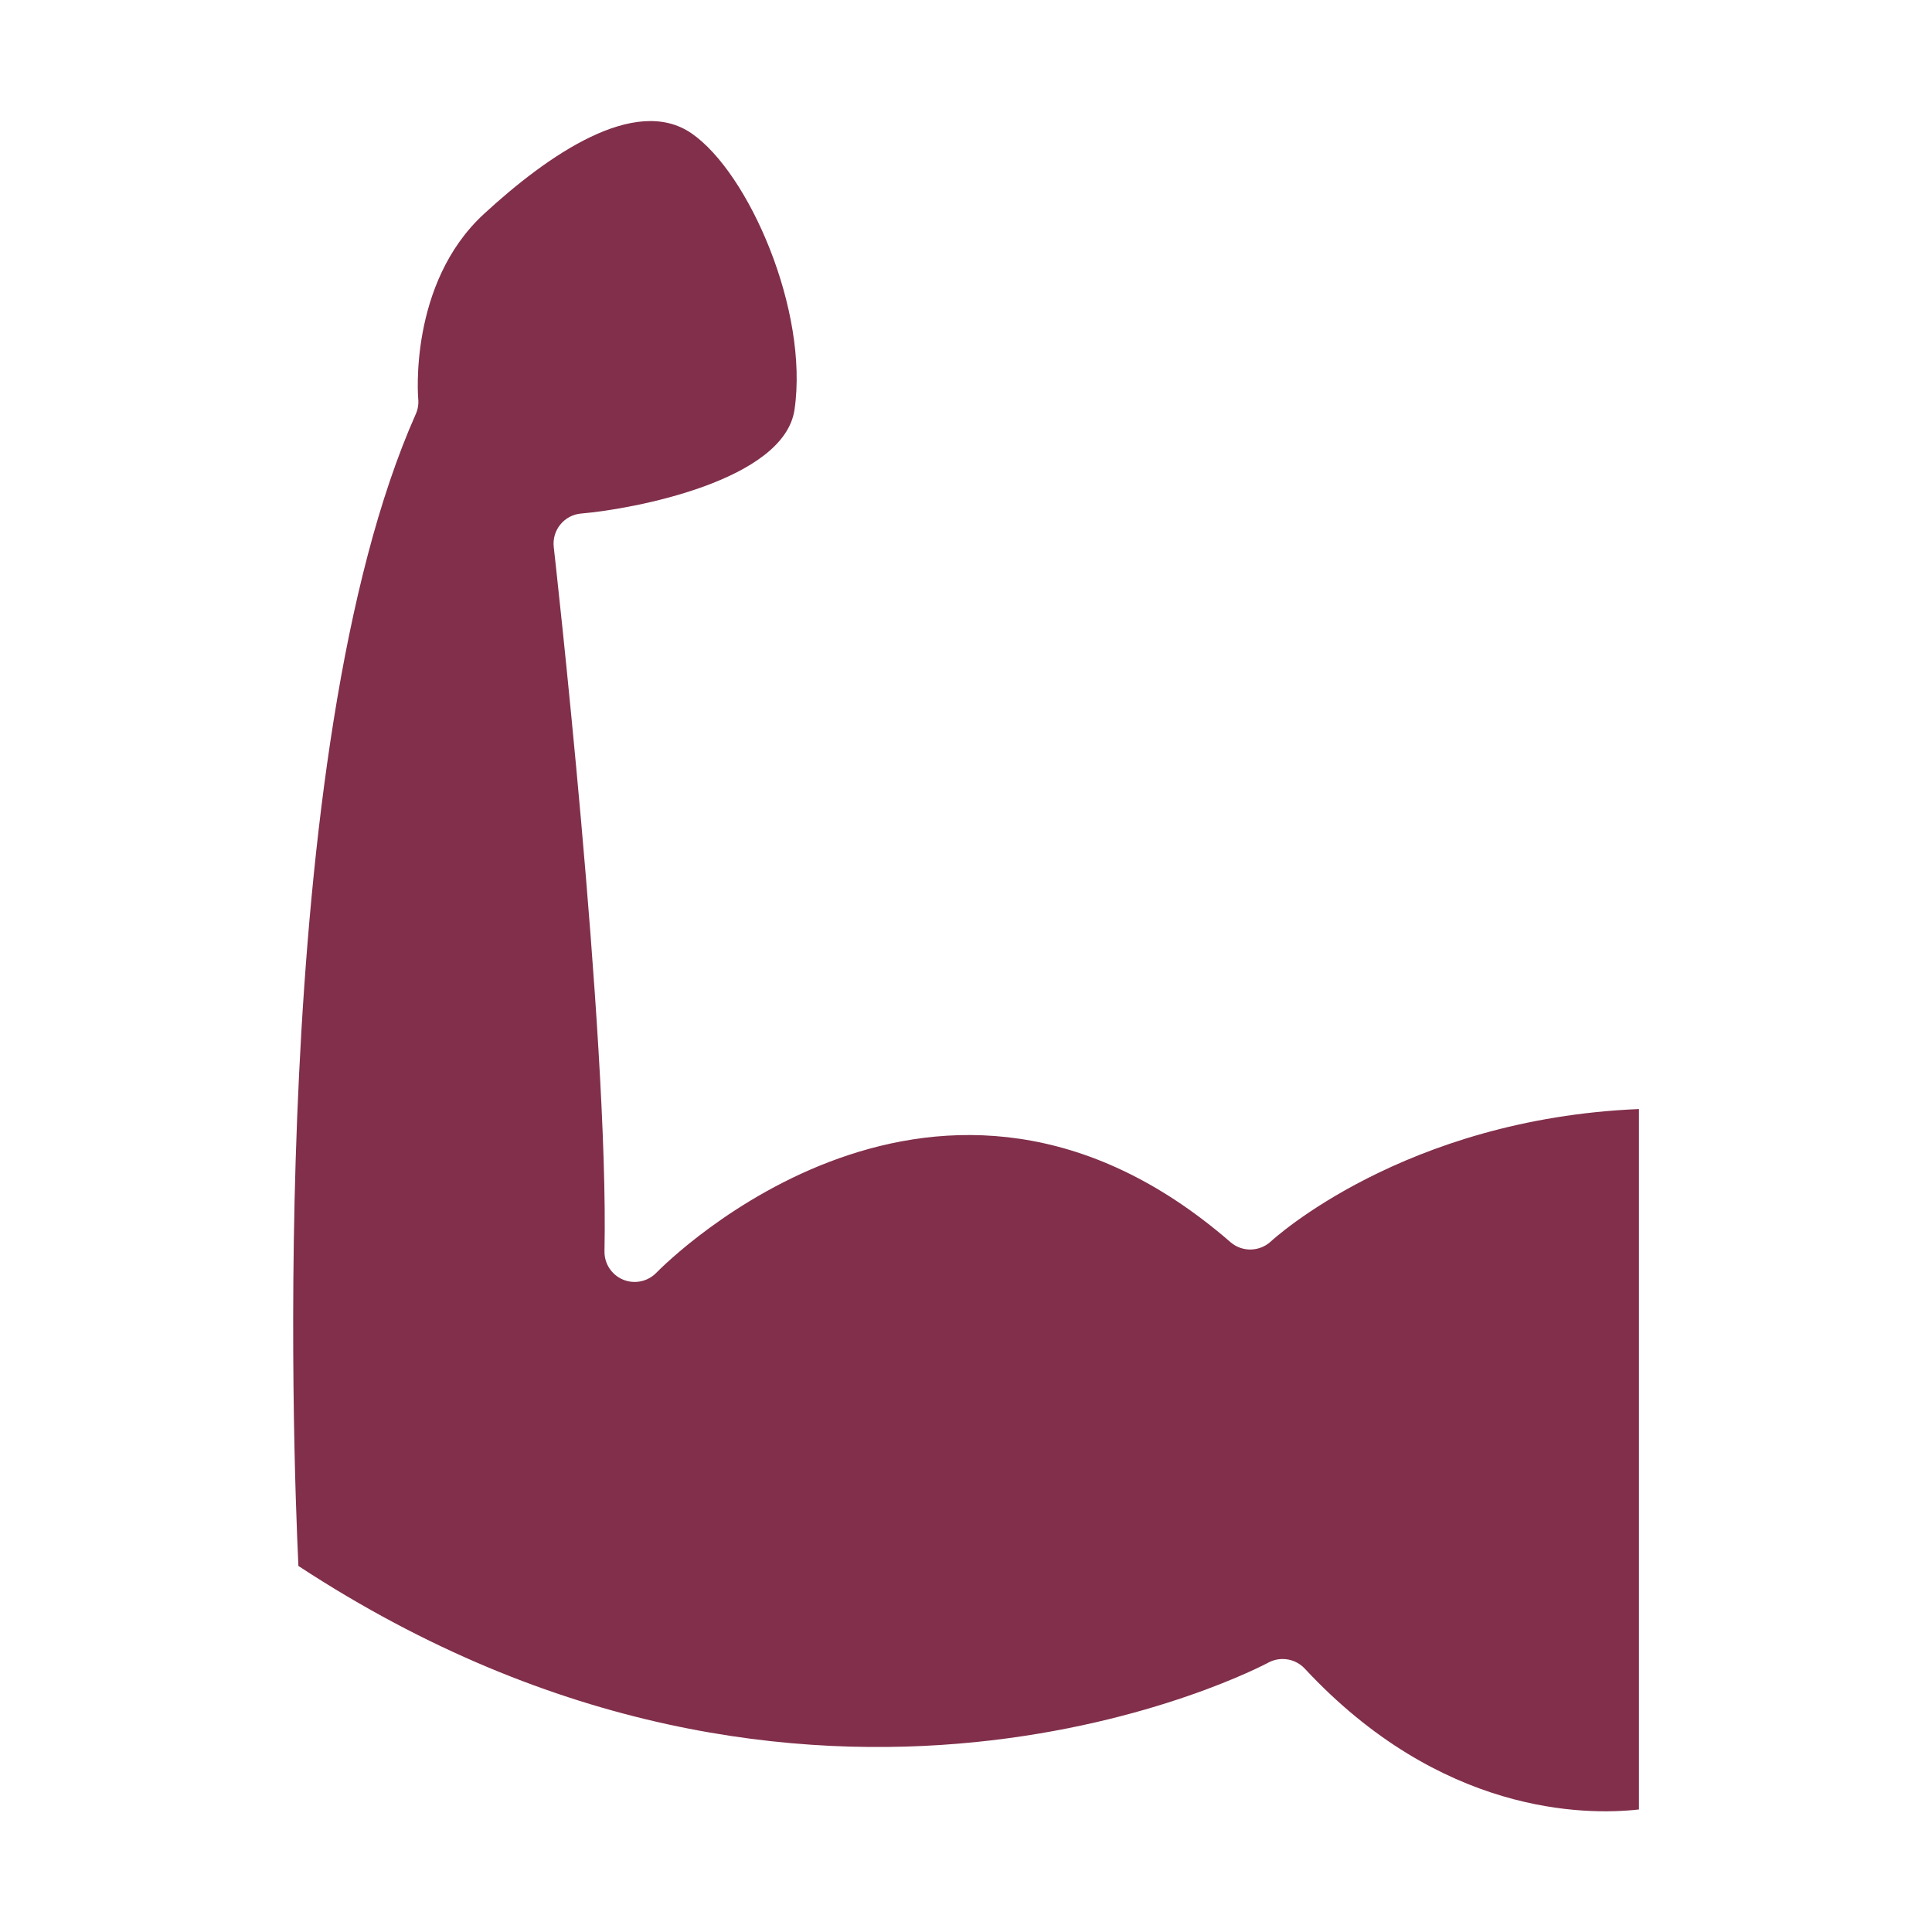 <svg xmlns="http://www.w3.org/2000/svg" fill="none" viewBox="0 0 50 50" height="50" width="50">
<path fill="#812F4A" d="M32.819 43.031C32.938 42.967 33.067 42.935 33.195 42.935C33.407 42.935 33.616 43.021 33.768 43.184C37.281 46.961 41.009 46.987 42.416 46.829V28.702C36.326 28.955 32.93 32.092 32.895 32.124C32.602 32.399 32.148 32.41 31.845 32.147C24.321 25.613 17.28 32.638 16.984 32.941C16.76 33.17 16.418 33.24 16.123 33.116C15.827 32.992 15.637 32.7 15.644 32.38C15.761 26.807 14.345 14.283 14.331 14.157C14.307 13.947 14.369 13.736 14.503 13.573C14.637 13.409 14.832 13.307 15.042 13.29C16.389 13.177 20.294 12.441 20.562 10.602C20.935 8.048 19.383 4.476 17.898 3.452C16.43 2.44 14.163 4.027 12.522 5.539C10.57 7.338 10.821 10.296 10.824 10.326C10.837 10.459 10.815 10.595 10.76 10.717C6.894 19.417 7.585 37.641 7.723 40.527C21.076 49.282 32.702 43.095 32.819 43.031L32.819 43.031Z"></path>
</svg>
